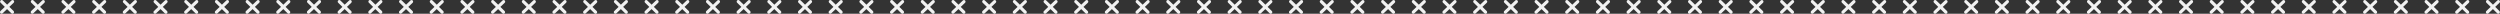 <?xml version="1.0" encoding="UTF-8"?><svg id="Layer_2" xmlns="http://www.w3.org/2000/svg" viewBox="0 0 2390.97 13.15"><rect x="0" y="0" width="2390.97" height="13.15" fill="#333333" stroke="none"/><defs><style>.cls-1{fill:#f2f2f2;}</style></defs><g id="group_of_patterns"><path class="cls-1" d="m247.94.5c-.57-.6-1.53-.62-2.13-.04l-4.2,4.02-4.12-4.04c-.59-.58-1.55-.57-2.13.03-.59.6-.58,1.56.01,2.14l4.05,3.97-4.13,3.95c-.6.58-.63,1.53-.06,2.14.03.04.07.07.11.1.58.5,1.46.48,2.03-.06l4.2-4.02,4.12,4.04s.05.04.07.06c.6.51,1.5.48,2.06-.09.59-.6.58-1.56-.01-2.14l-4.05-3.97,4.13-3.95c.6-.58.63-1.53.06-2.14Z"/><path class="cls-1" d="m277.29.5c-.57-.6-1.53-.62-2.13-.04l-4.2,4.02-4.12-4.04c-.61-.57-1.55-.57-2.13.03-.59.6-.58,1.56.01,2.14l4.05,3.97-4.13,3.95c-.6.58-.63,1.53-.06,2.14.03.04.07.07.11.1.58.5,1.46.48,2.03-.06l4.2-4.02,4.12,4.04s.05.04.07.07c.6.51,1.5.48,2.06-.09.59-.6.58-1.56-.01-2.14l-4.05-3.97,4.13-3.95c.6-.58.63-1.53.06-2.14Z"/><path class="cls-1" d="m306.64.49c-.57-.6-1.53-.62-2.13-.04l-4.2,4.02-4.12-4.04c-.58-.57-1.55-.57-2.13.03-.59.6-.58,1.55.01,2.14l4.05,3.97-4.13,3.95c-.6.58-.63,1.53-.06,2.14.03.04.07.07.11.1.58.5,1.46.49,2.03-.06l4.2-4.02,4.12,4.04s.05.04.07.07c.6.51,1.5.48,2.06-.09.59-.6.58-1.55-.01-2.14l-4.05-3.97,4.13-3.95c.6-.58.63-1.53.06-2.14Z"/><path class="cls-1" d="m335.99.5c-.57-.6-1.53-.62-2.13-.04l-4.2,4.02-4.12-4.04c-.58-.58-1.55-.57-2.13.03-.59.6-.58,1.55.01,2.14l4.05,3.97-4.13,3.95c-.6.58-.63,1.53-.06,2.14.03.04.07.07.11.1.58.5,1.46.48,2.03-.06l4.2-4.02,4.12,4.04s.05.04.07.06c.6.51,1.5.48,2.06-.09.59-.6.58-1.55-.01-2.14l-4.05-3.97,4.13-3.95c.6-.58.63-1.53.06-2.14Z"/><path class="cls-1" d="m365.34.5c-.56-.6-1.53-.62-2.13-.04l-4.2,4.02-4.12-4.04c-.59-.59-1.55-.57-2.13.03-.59.6-.58,1.56.01,2.14l4.05,3.97-4.13,3.95c-.6.58-.63,1.53-.06,2.14.03.04.07.07.11.1.58.5,1.46.48,2.03-.06l4.2-4.02,4.12,4.04s.05.04.07.06c.6.52,1.5.48,2.06-.09.59-.6.58-1.56-.01-2.14l-4.05-3.97,4.13-3.95c.6-.58.63-1.53.06-2.14Z"/><path class="cls-1" d="m394.69.5c-.56-.6-1.53-.62-2.13-.04l-4.2,4.02-4.12-4.04c-.61-.58-1.55-.57-2.13.03-.59.6-.58,1.55.01,2.14l4.05,3.97-4.13,3.95c-.6.58-.63,1.53-.06,2.14.03.04.07.07.11.1.58.5,1.46.48,2.03-.06l4.2-4.02,4.12,4.04s.05.04.07.07c.6.52,1.5.48,2.06-.09.59-.6.58-1.56-.01-2.14l-4.05-3.97,4.13-3.95c.6-.58.63-1.53.06-2.14Z"/><path class="cls-1" d="m424.04.5c-.56-.6-1.53-.62-2.13-.04l-4.2,4.02-4.12-4.04c-.6-.59-1.55-.57-2.13.03-.59.6-.58,1.56.01,2.14l4.05,3.97-4.13,3.95c-.6.58-.63,1.53-.06,2.14.03.04.07.07.11.1.58.5,1.46.48,2.03-.06l4.2-4.02,4.12,4.04s.05.04.07.07c.6.52,1.5.48,2.06-.09.59-.6.58-1.56-.01-2.14l-4.05-3.97,4.13-3.95c.6-.58.63-1.53.06-2.14Z"/><path class="cls-1" d="m453.39.5c-.57-.6-1.53-.62-2.13-.04l-4.2,4.02-4.12-4.04c-.62-.58-1.55-.57-2.13.03-.59.6-.58,1.55.01,2.14l4.05,3.97-4.13,3.95c-.6.58-.63,1.53-.06,2.14.03.04.07.07.11.1.58.5,1.46.48,2.03-.06l4.2-4.02,4.12,4.04s.05.04.07.07c.6.52,1.5.48,2.06-.09.59-.6.58-1.56-.01-2.14l-4.05-3.97,4.13-3.95c.6-.58.63-1.53.06-2.14Z"/><path class="cls-1" d="m13.13.5c-.57-.6-1.53-.62-2.13-.04l-4.2,4.02L2.67.43c-.59-.58-1.55-.57-2.13.03-.59.6-.58,1.56.01,2.14l4.05,3.97L.47,10.52c-.6.58-.63,1.53-.06,2.14.03.04.07.07.11.1.58.5,1.46.48,2.03-.06l4.2-4.02,4.12,4.04s.05.04.07.06c.6.51,1.5.48,2.06-.09.59-.6.58-1.56-.01-2.14l-4.05-3.97,4.13-3.95c.6-.58.63-1.53.06-2.14Z"/><path class="cls-1" d="m42.48.5c-.57-.6-1.53-.62-2.13-.04l-4.2,4.02L32.03.43c-.61-.57-1.55-.57-2.13.03-.59.6-.58,1.56.01,2.14l4.05,3.97-4.13,3.95c-.6.58-.63,1.53-.06,2.14.03.04.07.07.11.1.58.5,1.46.48,2.03-.06l4.2-4.02,4.12,4.04s.05.04.07.07c.6.51,1.5.48,2.06-.09.59-.6.58-1.56-.01-2.14l-4.05-3.97,4.13-3.95c.6-.58.63-1.53.06-2.14Z"/><path class="cls-1" d="m71.83.49c-.57-.6-1.53-.62-2.13-.04l-4.2,4.02L61.38.43c-.58-.57-1.55-.57-2.13.03-.59.6-.58,1.55.01,2.14l4.05,3.97-4.13,3.95c-.6.58-.63,1.53-.06,2.14.03.04.07.07.11.1.58.5,1.46.49,2.03-.06l4.2-4.02,4.12,4.04s.05.04.07.07c.6.51,1.5.48,2.06-.09.59-.6.58-1.55-.01-2.14l-4.05-3.97,4.13-3.95c.6-.58.63-1.53.06-2.14Z"/><path class="cls-1" d="m101.18.5c-.57-.6-1.53-.62-2.13-.04l-4.2,4.02-4.12-4.04c-.58-.58-1.55-.57-2.13.03-.59.6-.58,1.55.01,2.14l4.05,3.97-4.13,3.95c-.6.58-.63,1.53-.06,2.14.03.04.07.07.11.1.58.5,1.46.48,2.03-.06l4.2-4.02,4.12,4.04s.05.04.07.06c.6.51,1.5.48,2.06-.09.59-.6.58-1.55-.01-2.14l-4.05-3.97,4.13-3.95c.6-.58.63-1.53.06-2.14Z"/><path class="cls-1" d="m130.53.5c-.56-.6-1.53-.62-2.13-.04l-4.2,4.02-4.12-4.04c-.59-.59-1.55-.57-2.13.03-.59.6-.58,1.56.01,2.14l4.05,3.97-4.13,3.95c-.6.58-.63,1.53-.06,2.14.03.04.07.07.11.1.58.5,1.46.48,2.03-.06l4.2-4.02,4.12,4.04s.05.04.07.06c.6.52,1.5.48,2.06-.09.59-.6.58-1.56-.01-2.14l-4.05-3.97,4.13-3.95c.6-.58.63-1.53.06-2.14Z"/><path class="cls-1" d="m159.88.5c-.56-.6-1.53-.62-2.13-.04l-4.2,4.02-4.12-4.04c-.61-.58-1.55-.57-2.13.03-.59.6-.58,1.55.01,2.14l4.05,3.97-4.13,3.95c-.6.58-.63,1.53-.06,2.14.03.04.07.07.11.1.58.5,1.46.48,2.03-.06l4.2-4.02,4.12,4.04s.05.04.07.07c.6.52,1.5.48,2.06-.09.59-.6.58-1.56-.01-2.14l-4.05-3.97,4.13-3.95c.6-.58.63-1.53.06-2.14Z"/><path class="cls-1" d="m189.23.5c-.56-.6-1.53-.62-2.13-.04l-4.2,4.02-4.12-4.04c-.6-.59-1.55-.57-2.13.03-.59.6-.58,1.56.01,2.14l4.05,3.97-4.13,3.95c-.6.58-.63,1.53-.06,2.14.03.04.07.07.11.1.58.5,1.46.48,2.03-.06l4.2-4.02,4.12,4.04s.05.04.07.07c.6.52,1.5.48,2.06-.09.59-.6.58-1.56-.01-2.14l-4.05-3.97,4.13-3.95c.6-.58.63-1.53.06-2.14Z"/><path class="cls-1" d="m218.58.5c-.57-.6-1.53-.62-2.13-.04l-4.2,4.02-4.12-4.04c-.62-.58-1.55-.57-2.13.03-.59.6-.58,1.55.01,2.14l4.05,3.97-4.13,3.95c-.6.58-.63,1.53-.06,2.14.03.04.07.07.11.1.58.5,1.46.48,2.03-.06l4.2-4.02,4.12,4.04s.05.04.07.07c.6.52,1.5.48,2.06-.09.59-.6.58-1.56-.01-2.14l-4.05-3.97,4.13-3.95c.6-.58.63-1.53.06-2.14Z"/><path class="cls-1" d="m482.74.5c-.56-.6-1.53-.62-2.13-.04l-4.2,4.02-4.12-4.04c-.6-.58-1.55-.57-2.13.03-.59.6-.58,1.56.01,2.14l4.05,3.97-4.13,3.95c-.6.58-.63,1.53-.06,2.14.03.04.07.07.11.1.58.5,1.46.48,2.03-.06l4.2-4.02,4.12,4.04s.05.04.07.06c.6.52,1.5.48,2.06-.09.59-.6.58-1.56-.01-2.14l-4.05-3.97,4.13-3.95c.6-.58.63-1.53.06-2.14Z"/><path class="cls-1" d="m512.09.5c-.56-.6-1.53-.62-2.13-.04l-4.2,4.02-4.12-4.04c-.6-.59-1.55-.57-2.13.03-.59.6-.58,1.56.01,2.14l4.05,3.97-4.13,3.95c-.6.58-.63,1.53-.06,2.14.03.04.07.07.11.1.58.5,1.46.48,2.03-.06l4.2-4.02,4.12,4.04s.05.04.07.07c.6.52,1.5.48,2.06-.09.59-.6.58-1.56-.01-2.14l-4.05-3.97,4.13-3.95c.6-.58.63-1.53.06-2.14Z"/><path class="cls-1" d="m541.44.5c-.56-.6-1.53-.62-2.13-.04l-4.2,4.02-4.12-4.04c-.6-.59-1.55-.57-2.13.03-.59.6-.58,1.56.01,2.14l4.05,3.97-4.13,3.95c-.6.58-.63,1.53-.06,2.14.03.04.07.07.11.1.58.5,1.46.48,2.03-.06l4.2-4.02,4.12,4.04s.05.04.07.06c.6.52,1.5.48,2.06-.09.59-.6.58-1.56-.01-2.14l-4.05-3.97,4.13-3.95c.6-.58.63-1.53.06-2.14Z"/><path class="cls-1" d="m570.79.5c-.56-.6-1.53-.62-2.13-.04l-4.2,4.02-4.12-4.04c-.61-.59-1.55-.57-2.13.03-.59.6-.58,1.56.01,2.14l4.05,3.97-4.13,3.95c-.6.58-.63,1.53-.06,2.14.03.04.07.07.11.1.58.5,1.46.48,2.03-.06l4.2-4.02,4.12,4.04s.05.04.07.07c.6.52,1.5.48,2.06-.09.59-.6.58-1.56-.01-2.14l-4.05-3.97,4.13-3.95c.6-.58.63-1.53.06-2.14Z"/><path class="cls-1" d="m600.15.5c-.56-.6-1.53-.62-2.13-.04l-4.2,4.02-4.12-4.04c-.61-.59-1.55-.57-2.13.03-.59.6-.58,1.56.01,2.14l4.05,3.97-4.13,3.95c-.6.58-.63,1.53-.06,2.14.03.04.07.07.11.1.58.5,1.46.48,2.03-.06l4.2-4.02,4.12,4.04s.05.04.07.06c.6.52,1.5.48,2.06-.09.59-.6.58-1.56-.01-2.14l-4.05-3.97,4.13-3.95c.6-.58.63-1.53.06-2.14Z"/><path class="cls-1" d="m629.5.5c-.57-.6-1.53-.62-2.13-.04l-4.2,4.02-4.12-4.04c-.6-.59-1.55-.57-2.13.03-.59.6-.58,1.55.01,2.14l4.05,3.97-4.13,3.95c-.6.58-.63,1.53-.06,2.14.03.04.07.07.11.1.58.5,1.46.48,2.03-.06l4.2-4.02,4.12,4.04s.05.04.07.06c.6.52,1.5.48,2.06-.09.59-.6.58-1.55-.01-2.14l-4.05-3.97,4.13-3.95c.6-.58.63-1.53.06-2.14Z"/><path class="cls-1" d="m658.85.5c-.56-.6-1.53-.62-2.13-.04l-4.2,4.02-4.12-4.04c-.61-.59-1.55-.57-2.13.03-.59.6-.58,1.56.01,2.14l4.05,3.97-4.13,3.95c-.6.58-.63,1.53-.06,2.14.03.04.07.07.11.1.58.5,1.46.48,2.03-.06l4.2-4.02,4.12,4.04s.05.04.07.07c.6.52,1.5.48,2.06-.09.59-.6.58-1.56-.01-2.14l-4.05-3.97,4.13-3.95c.6-.58.63-1.53.06-2.14Z"/><path class="cls-1" d="m688.2.5c-.56-.6-1.53-.62-2.13-.04l-4.2,4.02-4.12-4.04c-.61-.59-1.55-.57-2.13.03-.59.6-.58,1.56.01,2.14l4.05,3.97-4.13,3.95c-.6.58-.63,1.53-.06,2.14.03.04.07.07.11.1.58.5,1.46.48,2.03-.06l4.2-4.02,4.12,4.04s.05.04.07.07c.6.52,1.5.48,2.06-.09.59-.6.58-1.55-.01-2.14l-4.05-3.97,4.13-3.95c.6-.58.63-1.53.06-2.14Z"/><path class="cls-1" d="m717.55.5c-.56-.6-1.53-.62-2.13-.04l-4.2,4.02-4.12-4.04c-.61-.6-1.55-.57-2.13.03-.59.6-.58,1.56.01,2.14l4.05,3.97-4.13,3.95c-.6.58-.63,1.53-.06,2.14.03.04.07.07.11.1.58.5,1.46.48,2.03-.06l4.2-4.02,4.12,4.04s.05.04.07.06c.6.52,1.5.48,2.06-.09.59-.6.58-1.56-.01-2.14l-4.05-3.97,4.13-3.95c.6-.58.63-1.53.06-2.14Z"/><path class="cls-1" d="m746.9.5c-.56-.6-1.53-.62-2.13-.04l-4.2,4.02-4.12-4.04c-.6-.59-1.55-.57-2.13.03-.59.6-.58,1.56.01,2.14l4.05,3.97-4.13,3.95c-.6.58-.63,1.53-.06,2.14.03.04.07.07.11.1.58.5,1.46.48,2.03-.06l4.2-4.02,4.12,4.04s.05.04.07.06c.6.52,1.5.48,2.06-.09.59-.6.58-1.56-.01-2.14l-4.05-3.97,4.13-3.95c.6-.58.63-1.53.06-2.14Z"/><path class="cls-1" d="m776.25.5c-.57-.6-1.53-.62-2.13-.04l-4.2,4.02-4.12-4.04c-.61-.59-1.55-.57-2.13.03-.59.6-.58,1.56.01,2.14l4.05,3.97-4.13,3.95c-.6.58-.63,1.53-.06,2.14.03.04.07.07.11.1.58.5,1.46.48,2.03-.06l4.2-4.02,4.12,4.04s.05.04.07.06c.6.52,1.5.48,2.06-.09.59-.6.58-1.56-.01-2.14l-4.05-3.97,4.13-3.95c.6-.58.63-1.53.06-2.14Z"/><path class="cls-1" d="m805.6.5c-.56-.6-1.53-.62-2.13-.04l-4.2,4.02-4.12-4.04c-.59-.59-1.55-.57-2.13.03-.59.6-.58,1.56.01,2.14l4.05,3.97-4.13,3.95c-.6.58-.63,1.53-.06,2.14.03.04.07.07.11.1.58.5,1.46.48,2.03-.06l4.2-4.02,4.12,4.04s.05.04.07.07c.6.52,1.5.48,2.06-.09.59-.6.58-1.56-.01-2.14l-4.05-3.97,4.13-3.95c.6-.58.63-1.53.06-2.14Z"/><path class="cls-1" d="m834.95.5c-.57-.6-1.53-.62-2.13-.04l-4.2,4.02-4.12-4.04c-.6-.59-1.55-.57-2.13.03-.59.6-.58,1.56.01,2.14l4.05,3.97-4.13,3.95c-.6.58-.63,1.53-.06,2.14.03.04.07.07.11.1.58.5,1.46.48,2.03-.06l4.2-4.02,4.12,4.04s.05.04.07.06c.6.52,1.5.48,2.06-.09.59-.6.58-1.56-.01-2.14l-4.05-3.97,4.13-3.95c.6-.58.63-1.53.06-2.14Z"/><path class="cls-1" d="m864.3.5c-.56-.6-1.53-.62-2.13-.04l-4.2,4.02-4.12-4.04c-.6-.59-1.55-.57-2.13.03-.59.6-.58,1.56.01,2.14l4.05,3.97-4.13,3.95c-.6.58-.63,1.53-.06,2.14.03.04.07.07.11.1.58.5,1.46.48,2.03-.06l4.2-4.02,4.12,4.04s.05.04.07.07c.6.52,1.5.48,2.06-.09.59-.6.58-1.56-.01-2.14l-4.05-3.97,4.13-3.95c.6-.58.63-1.53.06-2.14Z"/><path class="cls-1" d="m893.66.5c-.56-.6-1.53-.62-2.13-.04l-4.2,4.02-4.12-4.04c-.61-.58-1.55-.57-2.13.03-.59.6-.58,1.56.01,2.14l4.05,3.97-4.13,3.95c-.6.58-.63,1.53-.06,2.14.03.04.07.07.11.1.58.5,1.46.48,2.03-.06l4.2-4.02,4.12,4.04s.05.04.07.07c.6.52,1.5.48,2.06-.09.59-.6.58-1.56-.01-2.14l-4.05-3.97,4.13-3.95c.6-.58.63-1.53.06-2.14Z"/><path class="cls-1" d="m923.01.5c-.56-.59-1.53-.62-2.13-.04l-4.2,4.02-4.12-4.04c-.6-.59-1.55-.57-2.13.03-.59.6-.58,1.56.01,2.14l4.05,3.97-4.13,3.95c-.6.58-.63,1.53-.06,2.14.03.04.07.07.11.1.58.5,1.46.48,2.03-.06l4.2-4.02,4.12,4.04s.05.04.07.07c.6.52,1.5.48,2.06-.09.59-.6.58-1.56-.01-2.14l-4.05-3.97,4.13-3.95c.6-.58.63-1.53.06-2.14Z"/><path class="cls-1" d="m952.36.5c-.57-.6-1.53-.62-2.13-.04l-4.2,4.02-4.12-4.04c-.61-.59-1.55-.57-2.13.03-.59.6-.58,1.56.01,2.14l4.05,3.97-4.13,3.95c-.6.58-.63,1.53-.06,2.14.03.04.07.07.11.1.58.5,1.46.48,2.03-.06l4.2-4.02,4.12,4.04s.05.04.07.06c.6.52,1.5.48,2.06-.09.59-.6.58-1.56-.01-2.14l-4.05-3.97,4.13-3.95c.6-.58.63-1.53.06-2.14Z"/><path class="cls-1" d="m981.71.5c-.57-.59-1.53-.62-2.13-.04l-4.2,4.02-4.12-4.04c-.61-.59-1.55-.57-2.13.03-.59.6-.58,1.56.01,2.14l4.05,3.97-4.13,3.95c-.6.58-.63,1.53-.06,2.14.03.04.07.07.11.1.58.5,1.46.48,2.03-.06l4.2-4.02,4.12,4.04s.05.04.07.06c.6.52,1.5.48,2.06-.09.59-.6.58-1.56-.01-2.14l-4.05-3.97,4.13-3.95c.6-.58.63-1.53.06-2.14Z"/><path class="cls-1" d="m1011.06.5c-.57-.6-1.53-.62-2.13-.04l-4.2,4.02-4.12-4.04c-.61-.6-1.55-.57-2.13.03-.58.6-.58,1.55.01,2.14l4.05,3.97-4.13,3.95c-.6.58-.63,1.53-.06,2.14.03.04.07.07.11.1.58.5,1.46.48,2.03-.06l4.2-4.02,4.12,4.04s.05.04.07.06c.6.52,1.5.48,2.06-.09.59-.6.58-1.55-.01-2.14l-4.05-3.97,4.13-3.95c.6-.58.63-1.53.06-2.14Z"/><path class="cls-1" d="m1040.41.5c-.57-.59-1.53-.62-2.13-.04l-4.2,4.02-4.12-4.04c-.6-.58-1.55-.57-2.13.03-.59.6-.58,1.55.01,2.14l4.05,3.97-4.13,3.95c-.6.58-.63,1.53-.06,2.14.03.04.07.07.11.1.58.5,1.46.48,2.03-.06l4.2-4.02,4.12,4.04s.05.04.07.07c.6.52,1.5.48,2.06-.09.59-.6.58-1.55-.01-2.14l-4.05-3.97,4.13-3.95c.6-.58.63-1.53.06-2.14Z"/><path class="cls-1" d="m1069.76.5c-.56-.59-1.53-.62-2.13-.04l-4.2,4.02-4.12-4.04c-.6-.58-1.55-.57-2.13.03-.59.6-.58,1.55.01,2.14l4.05,3.97-4.13,3.95c-.6.58-.63,1.53-.06,2.14.03.04.07.07.11.1.58.5,1.46.48,2.03-.06l4.2-4.02,4.12,4.04s.05.04.07.07c.6.52,1.5.48,2.06-.09.59-.6.58-1.55-.01-2.14l-4.05-3.97,4.13-3.95c.6-.58.63-1.53.06-2.14Z"/><path class="cls-1" d="m1099.11.5c-.57-.6-1.53-.62-2.13-.04l-4.2,4.02-4.12-4.04c-.6-.58-1.55-.57-2.13.03-.59.6-.58,1.55.01,2.14l4.05,3.97-4.13,3.95c-.6.58-.63,1.53-.06,2.14.03.04.07.07.11.1.58.5,1.46.48,2.03-.06l4.2-4.02,4.12,4.04s.05.04.07.07c.6.52,1.5.48,2.06-.09.59-.6.58-1.55-.01-2.14l-4.05-3.97,4.13-3.95c.6-.58.63-1.53.06-2.14Z"/><path class="cls-1" d="m1128.46.5c-.57-.59-1.53-.62-2.13-.04l-4.2,4.02-4.12-4.04c-.6-.59-1.55-.57-2.13.03-.59.6-.58,1.55.01,2.14l4.05,3.97-4.13,3.95c-.6.58-.63,1.53-.06,2.14.03.04.07.07.11.1.58.5,1.46.48,2.03-.06l4.2-4.02,4.12,4.04s.05.04.07.06c.6.52,1.5.48,2.06-.09.59-.6.58-1.55-.01-2.14l-4.05-3.97,4.13-3.95c.6-.58.63-1.53.06-2.14Z"/><path class="cls-1" d="m1157.81.5c-.57-.59-1.53-.62-2.13-.04l-4.2,4.02-4.12-4.04c-.61-.59-1.55-.57-2.13.03-.59.6-.58,1.55.01,2.14l4.05,3.97-4.13,3.95c-.6.58-.63,1.53-.06,2.14.03.04.07.07.11.1.58.5,1.46.48,2.03-.06l4.2-4.02,4.12,4.04s.05.04.07.07c.6.52,1.5.48,2.06-.09.59-.6.58-1.55-.01-2.14l-4.05-3.97,4.13-3.95c.6-.58.63-1.53.06-2.14Z"/><path class="cls-1" d="m1187.16.5c-.57-.6-1.53-.62-2.13-.04l-4.2,4.02-4.12-4.04c-.61-.59-1.55-.57-2.13.03-.59.6-.58,1.55.01,2.14l4.05,3.97-4.13,3.95c-.6.58-.63,1.53-.06,2.14.03.04.07.07.11.1.58.5,1.46.48,2.03-.06l4.2-4.02,4.12,4.04s.05.04.07.06c.6.52,1.5.48,2.06-.09.58-.6.58-1.55-.01-2.14l-4.05-3.97,4.13-3.95c.6-.58.63-1.53.06-2.14Z"/><path class="cls-1" d="m1216.51.5c-.57-.6-1.53-.62-2.13-.04l-4.2,4.02-4.12-4.04c-.61-.6-1.55-.57-2.13.03-.59.6-.58,1.55.01,2.14l4.05,3.97-4.13,3.95c-.6.58-.63,1.53-.06,2.14.03.04.07.07.11.1.58.5,1.46.48,2.03-.06l4.2-4.02,4.12,4.04s.05.04.07.07c.6.52,1.5.48,2.06-.09.59-.6.58-1.55-.01-2.14l-4.05-3.97,4.13-3.95c.6-.58.63-1.53.06-2.14Z"/><path class="cls-1" d="m1245.87.5c-.58-.6-1.53-.62-2.13-.04l-4.2,4.02-4.12-4.04c-.61-.6-1.55-.57-2.13.03-.59.6-.58,1.55.01,2.14l4.05,3.97-4.13,3.95c-.6.58-.63,1.53-.06,2.14.03.04.07.07.11.1.58.5,1.46.48,2.03-.06l4.2-4.02,4.12,4.04s.05.04.07.06c.6.52,1.5.48,2.06-.09.59-.6.58-1.55-.01-2.14l-4.05-3.97,4.13-3.95c.6-.58.63-1.53.06-2.14Z"/><path class="cls-1" d="m1275.22.5c-.58-.6-1.53-.62-2.13-.04l-4.2,4.02-4.12-4.04c-.6-.58-1.55-.57-2.13.03-.59.6-.58,1.55.01,2.14l4.05,3.97-4.13,3.95c-.6.58-.63,1.53-.06,2.14.04.04.07.07.11.1.58.5,1.46.48,2.03-.06l4.2-4.02,4.12,4.04s.05.04.07.06c.6.52,1.5.48,2.06-.09.59-.6.58-1.55-.01-2.14l-4.05-3.97,4.13-3.95c.6-.58.63-1.53.06-2.14Z"/><path class="cls-1" d="m1304.57.5c-.59-.61-1.53-.62-2.13-.04l-4.2,4.02-4.12-4.04c-.6-.58-1.55-.57-2.13.03-.59.6-.58,1.55.01,2.14l4.05,3.97-4.13,3.95c-.6.58-.63,1.53-.06,2.14.03.04.07.07.11.1.58.5,1.46.48,2.03-.06l4.2-4.02,4.12,4.04s.05.04.07.06c.6.52,1.5.48,2.06-.09.59-.6.58-1.55-.01-2.14l-4.05-3.97,4.13-3.95c.6-.58.63-1.53.06-2.14Z"/><path class="cls-1" d="m1333.92.5c-.59-.6-1.53-.62-2.13-.04l-4.2,4.02-4.12-4.04c-.6-.59-1.55-.57-2.13.03-.58.6-.58,1.55.01,2.14l4.05,3.97-4.13,3.95c-.6.58-.63,1.53-.06,2.14.03.04.07.07.11.1.58.5,1.46.48,2.03-.06l4.2-4.02,4.12,4.04s.05.04.07.07c.6.52,1.5.48,2.06-.09.59-.6.58-1.55-.01-2.14l-4.05-3.97,4.13-3.95c.6-.58.63-1.53.06-2.14Z"/><path class="cls-1" d="m1363.27.5c-.58-.6-1.53-.62-2.13-.04l-4.2,4.02-4.12-4.04c-.6-.59-1.55-.57-2.13.03-.59.6-.58,1.55.01,2.14l4.05,3.97-4.13,3.95c-.6.58-.63,1.53-.06,2.14.03.04.07.07.11.1.58.5,1.46.48,2.03-.06l4.2-4.02,4.12,4.04s.05.04.07.07c.6.52,1.5.48,2.06-.09.59-.6.58-1.55-.01-2.14l-4.05-3.97,4.13-3.95c.6-.58.63-1.53.06-2.14Z"/><path class="cls-1" d="m1392.62.5c-.58-.6-1.53-.62-2.13-.04l-4.2,4.02-4.12-4.04c-.61-.59-1.55-.57-2.13.03-.59.6-.58,1.55.01,2.14l4.05,3.97-4.13,3.95c-.6.58-.63,1.53-.06,2.14.03.04.07.07.11.1.58.5,1.46.48,2.03-.06l4.2-4.02,4.12,4.04s.05.04.07.06c.6.52,1.5.48,2.06-.09.59-.6.58-1.55-.01-2.14l-4.05-3.97,4.13-3.95c.6-.58.63-1.53.06-2.14Z"/><path class="cls-1" d="m1421.97.5c-.57-.59-1.53-.62-2.13-.04l-4.2,4.02-4.12-4.04c-.6-.59-1.55-.57-2.13.03-.59.6-.58,1.55.01,2.14l4.05,3.97-4.13,3.95c-.6.58-.63,1.53-.06,2.14.03.04.07.07.11.1.58.5,1.46.48,2.03-.06l4.2-4.02,4.12,4.04s.05.04.07.06c.6.52,1.5.48,2.06-.09.59-.6.58-1.55-.01-2.14l-4.05-3.97,4.13-3.95c.6-.58.63-1.53.06-2.14Z"/><path class="cls-1" d="m1451.32.5c-.57-.59-1.53-.62-2.13-.04l-4.2,4.02-4.12-4.04c-.61-.59-1.55-.57-2.13.03-.59.6-.58,1.55.01,2.14l4.05,3.97-4.13,3.95c-.6.58-.63,1.53-.06,2.14.03.04.07.07.11.1.58.5,1.46.48,2.03-.06l4.2-4.02,4.12,4.04s.05.04.07.07c.6.52,1.5.48,2.06-.09.59-.6.58-1.55-.01-2.14l-4.05-3.97,4.13-3.95c.6-.58.63-1.53.06-2.14Z"/><path class="cls-1" d="m1480.67.5c-.57-.6-1.53-.62-2.13-.04l-4.2,4.02-4.12-4.04c-.61-.59-1.55-.57-2.13.03-.59.6-.58,1.55.01,2.14l4.05,3.97-4.13,3.95c-.6.58-.63,1.53-.06,2.14.03.04.07.07.11.1.58.5,1.46.48,2.03-.06l4.2-4.02,4.12,4.04s.05.04.07.06c.6.52,1.5.48,2.06-.09.59-.6.58-1.55-.01-2.14l-4.05-3.97,4.13-3.95c.6-.58.63-1.53.06-2.14Z"/><path class="cls-1" d="m1510.03.5c-.57-.6-1.53-.62-2.13-.04l-4.2,4.02-4.12-4.04c-.61-.6-1.55-.57-2.13.03-.59.6-.58,1.55.01,2.14l4.05,3.97-4.13,3.95c-.6.58-.63,1.53-.06,2.14.03.04.07.07.11.1.58.5,1.46.48,2.03-.06l4.2-4.02,4.12,4.04s.05.04.07.07c.6.52,1.5.48,2.06-.09.59-.6.58-1.55-.01-2.14l-4.05-3.97,4.13-3.95c.6-.58.63-1.53.06-2.14Z"/><path class="cls-1" d="m1539.38.5c-.58-.6-1.53-.62-2.13-.04l-4.2,4.02-4.12-4.04c-.61-.6-1.55-.57-2.13.03-.59.6-.58,1.55.01,2.14l4.05,3.97-4.13,3.95c-.6.58-.63,1.53-.06,2.14.03.04.07.07.11.1.58.5,1.46.48,2.03-.06l4.2-4.02,4.12,4.04s.05.04.07.06c.6.52,1.5.48,2.06-.09.59-.6.58-1.55-.01-2.14l-4.05-3.97,4.13-3.95c.6-.58.63-1.53.06-2.14Z"/><path class="cls-1" d="m1568.73.5c-.58-.6-1.53-.62-2.13-.04l-4.2,4.02-4.12-4.04c-.6-.58-1.55-.57-2.13.03-.58.6-.58,1.55.01,2.14l4.05,3.97-4.13,3.95c-.6.58-.63,1.53-.06,2.14.03.04.07.07.11.1.58.5,1.46.48,2.03-.06l4.2-4.02,4.12,4.04s.05.04.07.06c.6.52,1.5.48,2.06-.09.59-.6.58-1.55-.01-2.14l-4.05-3.97,4.13-3.95c.6-.58.63-1.53.06-2.14Z"/><path class="cls-1" d="m1598.08.5c-.59-.61-1.53-.62-2.13-.04l-4.2,4.02-4.12-4.04c-.6-.58-1.55-.57-2.13.03-.59.6-.58,1.55.01,2.14l4.05,3.97-4.13,3.95c-.6.58-.63,1.53-.06,2.14.03.04.07.07.11.1.58.5,1.46.48,2.03-.06l4.2-4.02,4.12,4.04s.05.04.07.06c.6.52,1.5.48,2.06-.09.59-.6.58-1.55-.01-2.14l-4.05-3.97,4.13-3.95c.6-.58.63-1.53.06-2.14Z"/><path class="cls-1" d="m1627.43.5c-.59-.6-1.53-.62-2.13-.04l-4.2,4.02-4.12-4.04c-.6-.59-1.55-.57-2.13.03-.58.6-.58,1.55.01,2.14l4.05,3.97-4.13,3.95c-.6.58-.63,1.53-.06,2.14.03.04.07.07.11.1.58.5,1.46.48,2.03-.06l4.2-4.02,4.12,4.04s.05.04.07.07c.6.52,1.5.48,2.06-.09.59-.6.58-1.55-.01-2.14l-4.05-3.97,4.13-3.95c.6-.58.63-1.53.06-2.14Z"/><path class="cls-1" d="m1656.78.5c-.58-.6-1.53-.62-2.13-.04l-4.2,4.02-4.12-4.04c-.6-.59-1.55-.57-2.13.03-.59.6-.58,1.55.01,2.14l4.05,3.97-4.13,3.95c-.6.58-.63,1.53-.06,2.14.03.04.07.07.11.1.58.5,1.46.48,2.03-.06l4.2-4.02,4.12,4.04s.05.04.07.07c.6.52,1.5.48,2.06-.09.59-.6.58-1.55-.01-2.14l-4.05-3.97,4.13-3.95c.6-.58.63-1.53.06-2.14Z"/><path class="cls-1" d="m1686.14.5c-.58-.6-1.53-.62-2.13-.04l-4.2,4.02-4.12-4.04c-.61-.59-1.55-.57-2.13.03-.59.6-.58,1.55.01,2.14l4.05,3.97-4.13,3.95c-.6.58-.63,1.53-.06,2.14.03.04.07.07.11.1.58.5,1.46.48,2.03-.06l4.2-4.02,4.12,4.04s.05.04.07.06c.6.52,1.5.48,2.06-.09.59-.6.58-1.55-.01-2.14l-4.05-3.97,4.13-3.95c.6-.58.63-1.53.06-2.14Z"/><path class="cls-1" d="m1715.49.5c-.57-.6-1.53-.62-2.13-.04l-4.2,4.02-4.12-4.04c-.61-.6-1.55-.57-2.13.03-.59.6-.58,1.55.01,2.14l4.05,3.97-4.13,3.95c-.6.58-.63,1.53-.06,2.14.03.04.07.07.11.1.58.5,1.46.48,2.03-.06l4.2-4.02,4.12,4.04s.05.04.07.06c.6.52,1.5.48,2.06-.09.59-.6.58-1.55-.01-2.14l-4.05-3.97,4.13-3.95c.6-.58.63-1.53.06-2.14Z"/><path class="cls-1" d="m1744.84.5c-.57-.59-1.53-.62-2.13-.04l-4.2,4.02-4.12-4.04c-.6-.58-1.55-.57-2.13.03-.58.6-.58,1.55.01,2.14l4.05,3.97-4.13,3.95c-.6.58-.63,1.53-.06,2.14.03.04.07.07.11.1.58.5,1.46.48,2.03-.06l4.2-4.02,4.12,4.04s.05.04.07.07c.6.52,1.5.48,2.06-.09.58-.6.58-1.55-.01-2.14l-4.05-3.97,4.13-3.95c.6-.58.63-1.53.06-2.14Z"/><path class="cls-1" d="m1774.19.5c-.56-.59-1.53-.62-2.13-.04l-4.2,4.02-4.12-4.04c-.6-.58-1.55-.57-2.13.03-.59.6-.58,1.55.01,2.14l4.05,3.97-4.13,3.95c-.6.58-.63,1.53-.06,2.14.03.04.07.07.11.1.58.5,1.46.48,2.03-.06l4.2-4.02,4.12,4.04s.05.04.07.07c.6.52,1.5.48,2.06-.09.59-.6.58-1.55-.01-2.14l-4.05-3.97,4.13-3.95c.6-.58.63-1.53.06-2.14Z"/><path class="cls-1" d="m1803.54.5c-.57-.6-1.53-.62-2.13-.04l-4.2,4.02-4.12-4.04c-.6-.58-1.55-.57-2.13.03-.59.6-.58,1.55.01,2.14l4.05,3.97-4.13,3.95c-.6.58-.63,1.53-.06,2.14.03.04.07.07.11.1.58.5,1.46.48,2.03-.06l4.2-4.02,4.12,4.04s.05.04.07.07c.6.52,1.5.48,2.06-.09.59-.6.58-1.55-.01-2.14l-4.05-3.97,4.13-3.95c.6-.58.63-1.53.06-2.14Z"/><path class="cls-1" d="m1832.89.5c-.57-.59-1.53-.62-2.13-.04l-4.2,4.02-4.12-4.04c-.6-.59-1.55-.57-2.13.03-.59.6-.58,1.55.01,2.14l4.05,3.97-4.13,3.95c-.6.58-.63,1.53-.06,2.14.03.04.07.07.11.1.58.5,1.46.48,2.03-.06l4.2-4.02,4.12,4.04s.05.04.07.06c.6.52,1.5.48,2.06-.09.59-.6.58-1.55-.01-2.14l-4.05-3.97,4.13-3.95c.6-.58.63-1.53.06-2.14Z"/><path class="cls-1" d="m1862.24.5c-.57-.59-1.53-.62-2.13-.04l-4.2,4.02-4.12-4.04c-.61-.59-1.55-.57-2.13.03-.59.6-.58,1.55.01,2.14l4.05,3.97-4.13,3.95c-.6.58-.63,1.53-.06,2.14.03.04.07.07.11.1.58.5,1.46.48,2.03-.06l4.2-4.02,4.12,4.04s.05.04.07.07c.6.52,1.5.48,2.06-.09.59-.6.58-1.55-.01-2.14l-4.05-3.97,4.13-3.95c.6-.58.63-1.53.06-2.14Z"/><path class="cls-1" d="m1891.59.5c-.57-.6-1.53-.62-2.13-.04l-4.2,4.02-4.12-4.04c-.61-.59-1.55-.57-2.13.03-.59.6-.58,1.55.01,2.14l4.05,3.97-4.13,3.95c-.6.58-.63,1.53-.06,2.14.03.04.07.07.11.1.58.5,1.46.48,2.03-.06l4.2-4.02,4.12,4.04s.05.04.07.06c.6.52,1.5.48,2.06-.09.58-.6.58-1.55-.01-2.14l-4.05-3.97,4.13-3.95c.6-.58.63-1.53.06-2.14Z"/><path class="cls-1" d="m1920.94.5c-.57-.6-1.53-.62-2.13-.04l-4.2,4.02-4.12-4.04c-.61-.6-1.55-.57-2.13.03-.59.6-.58,1.55.01,2.14l4.05,3.97-4.13,3.95c-.6.58-.63,1.53-.06,2.14.03.04.07.07.11.1.58.5,1.46.48,2.03-.06l4.2-4.02,4.12,4.04s.05.04.07.07c.6.52,1.5.48,2.06-.09.59-.6.58-1.55-.01-2.14l-4.05-3.97,4.13-3.95c.6-.58.63-1.53.06-2.14Z"/><path class="cls-1" d="m1950.29.5c-.58-.6-1.53-.62-2.13-.04l-4.2,4.02-4.12-4.04c-.61-.6-1.55-.57-2.13.03-.59.6-.58,1.55.01,2.14l4.05,3.97-4.13,3.95c-.6.58-.63,1.53-.06,2.14.03.04.07.07.11.1.58.5,1.46.48,2.03-.06l4.2-4.02,4.12,4.04s.05.04.07.06c.6.52,1.5.48,2.06-.09.59-.6.58-1.55-.01-2.14l-4.05-3.97,4.13-3.95c.6-.58.63-1.53.06-2.14Z"/><path class="cls-1" d="m1979.64.5c-.58-.6-1.53-.62-2.13-.04l-4.2,4.02-4.12-4.04c-.6-.58-1.55-.57-2.13.03-.58.6-.58,1.55.01,2.14l4.05,3.97-4.13,3.95c-.6.58-.63,1.53-.06,2.14.04.04.07.07.11.1.58.5,1.46.48,2.03-.06l4.2-4.02,4.12,4.04s.05.04.07.06c.6.52,1.5.48,2.06-.09.59-.6.58-1.55-.01-2.14l-4.05-3.97,4.13-3.95c.6-.58.63-1.53.06-2.14Z"/><path class="cls-1" d="m2008.99.5c-.59-.61-1.53-.62-2.13-.04l-4.2,4.02-4.12-4.04c-.6-.58-1.55-.57-2.13.03-.59.6-.58,1.55.01,2.14l4.05,3.97-4.13,3.95c-.6.58-.63,1.53-.06,2.14.03.04.07.07.11.1.58.5,1.46.48,2.03-.06l4.2-4.02,4.12,4.04s.05.04.07.06c.6.52,1.5.48,2.06-.09.59-.6.58-1.55-.01-2.14l-4.05-3.97,4.13-3.95c.6-.58.63-1.53.06-2.14Z"/><path class="cls-1" d="m2038.35.5c-.59-.6-1.53-.62-2.13-.04l-4.2,4.02-4.12-4.04c-.6-.59-1.55-.57-2.13.03-.58.6-.58,1.55.01,2.14l4.05,3.97-4.13,3.95c-.6.58-.63,1.53-.06,2.14.04.04.07.07.11.1.58.5,1.46.48,2.03-.06l4.2-4.02,4.12,4.04s.05.04.07.07c.6.52,1.5.48,2.06-.09.59-.6.58-1.55-.01-2.14l-4.05-3.97,4.13-3.95c.6-.58.63-1.53.06-2.14Z"/><path class="cls-1" d="m2067.7.5c-.58-.6-1.53-.62-2.13-.04l-4.2,4.02-4.12-4.04c-.6-.59-1.55-.57-2.13.03-.59.6-.58,1.55.01,2.14l4.05,3.97-4.13,3.95c-.6.58-.63,1.53-.06,2.14.03.04.07.07.11.1.58.5,1.46.48,2.03-.06l4.2-4.02,4.12,4.04s.05.04.07.07c.6.52,1.5.48,2.06-.09.59-.6.58-1.55-.01-2.14l-4.05-3.97,4.13-3.95c.6-.58.63-1.53.06-2.14Z"/><path class="cls-1" d="m2097.05.5c-.58-.6-1.53-.62-2.13-.04l-4.2,4.02-4.12-4.04c-.61-.59-1.55-.57-2.13.03-.59.6-.58,1.55.01,2.14l4.05,3.97-4.13,3.95c-.6.58-.63,1.53-.06,2.14.03.04.07.07.11.1.58.5,1.46.48,2.03-.06l4.2-4.02,4.12,4.04s.05.04.07.06c.6.52,1.5.48,2.06-.09.59-.6.58-1.55-.01-2.14l-4.05-3.97,4.13-3.95c.6-.58.63-1.53.06-2.14Z"/><path class="cls-1" d="m2126.4.5c-.57-.59-1.53-.62-2.13-.04l-4.2,4.02-4.12-4.04c-.6-.59-1.55-.57-2.13.03-.59.6-.58,1.55.01,2.14l4.05,3.97-4.13,3.95c-.6.58-.63,1.53-.06,2.14.03.04.07.07.11.1.58.5,1.46.48,2.03-.06l4.2-4.02,4.12,4.04s.05.04.07.06c.6.52,1.5.48,2.06-.09.59-.6.58-1.55-.01-2.14l-4.05-3.97,4.13-3.95c.6-.58.63-1.53.06-2.14Z"/><path class="cls-1" d="m2155.75.5c-.57-.59-1.53-.62-2.13-.04l-4.2,4.02-4.12-4.04c-.61-.59-1.55-.57-2.13.03-.59.6-.58,1.55.01,2.14l4.05,3.97-4.13,3.95c-.6.58-.63,1.53-.06,2.14.03.04.07.07.11.1.58.5,1.46.48,2.03-.06l4.2-4.02,4.12,4.04s.05.04.07.07c.6.52,1.5.48,2.06-.09.59-.6.58-1.55-.01-2.14l-4.05-3.97,4.13-3.95c.6-.58.63-1.53.06-2.14Z"/><path class="cls-1" d="m2185.1.5c-.57-.6-1.53-.62-2.13-.04l-4.2,4.02-4.12-4.04c-.61-.59-1.55-.57-2.13.03-.58.6-.58,1.55.01,2.14l4.05,3.97-4.13,3.95c-.6.58-.63,1.53-.06,2.14.03.04.07.07.11.1.58.5,1.46.48,2.03-.06l4.2-4.02,4.12,4.04s.05.04.07.06c.6.52,1.5.48,2.06-.09.58-.6.58-1.55-.01-2.14l-4.05-3.97,4.13-3.95c.6-.58.63-1.53.06-2.14Z"/><path class="cls-1" d="m2214.45.5c-.57-.6-1.53-.62-2.13-.04l-4.2,4.02-4.12-4.04c-.61-.6-1.55-.57-2.13.03-.59.6-.58,1.55.01,2.14l4.05,3.97-4.13,3.95c-.6.58-.63,1.53-.06,2.14.03.04.07.07.11.1.58.5,1.46.48,2.03-.06l4.2-4.02,4.12,4.04s.05.04.07.07c.6.52,1.5.48,2.06-.09.59-.6.58-1.55-.01-2.14l-4.05-3.97,4.13-3.95c.6-.58.63-1.53.06-2.14Z"/><path class="cls-1" d="m2243.8.5c-.58-.6-1.53-.62-2.13-.04l-4.2,4.02-4.12-4.04c-.61-.6-1.55-.57-2.13.03-.59.6-.58,1.55.01,2.14l4.05,3.97-4.13,3.95c-.6.58-.63,1.53-.06,2.14.03.04.07.07.11.1.58.5,1.46.48,2.03-.06l4.2-4.02,4.12,4.04s.05.04.07.06c.6.52,1.5.48,2.06-.09.59-.6.58-1.55-.01-2.14l-4.05-3.97,4.13-3.95c.6-.58.63-1.53.06-2.14Z"/><path class="cls-1" d="m2273.15.5c-.58-.6-1.53-.62-2.13-.04l-4.2,4.02-4.12-4.04c-.6-.58-1.55-.57-2.13.03-.58.6-.58,1.55.01,2.14l4.05,3.97-4.13,3.95c-.6.58-.63,1.53-.06,2.14.04.04.07.07.11.1.58.5,1.46.48,2.03-.06l4.2-4.02,4.12,4.04s.05.04.07.06c.6.52,1.5.48,2.06-.09.58-.6.58-1.55-.01-2.14l-4.05-3.97,4.13-3.95c.6-.58.63-1.53.06-2.14Z"/><path class="cls-1" d="m2302.51.5c-.59-.61-1.53-.62-2.13-.04l-4.2,4.02-4.12-4.04c-.6-.58-1.55-.57-2.13.03-.59.6-.58,1.55.01,2.14l4.05,3.97-4.13,3.95c-.6.58-.63,1.53-.06,2.14.04.04.07.07.11.1.58.5,1.46.48,2.03-.06l4.2-4.02,4.12,4.04s.05.04.07.06c.6.52,1.5.48,2.06-.09.59-.6.58-1.55-.01-2.14l-4.05-3.97,4.13-3.95c.6-.58.63-1.53.06-2.14Z"/><path class="cls-1" d="m2331.86.5c-.58-.6-1.53-.62-2.13-.04l-4.2,4.02-4.12-4.04c-.6-.59-1.55-.57-2.13.03-.58.6-.58,1.55.01,2.14l4.05,3.97-4.13,3.95c-.6.58-.63,1.53-.06,2.14.04.04.07.07.11.1.58.5,1.46.48,2.03-.06l4.2-4.02,4.12,4.04s.05.04.07.07c.6.52,1.5.48,2.06-.09.59-.6.58-1.55-.01-2.14l-4.05-3.97,4.13-3.95c.6-.58.63-1.53.06-2.14Z"/><path class="cls-1" d="m2361.21.5c-.58-.6-1.53-.62-2.13-.04l-4.2,4.02-4.12-4.04c-.6-.59-1.55-.57-2.13.03-.59.6-.58,1.55.01,2.14l4.05,3.97-4.13,3.95c-.6.58-.63,1.53-.06,2.14.03.04.07.07.11.1.58.5,1.46.48,2.03-.06l4.2-4.02,4.12,4.04s.05.04.07.07c.6.52,1.5.48,2.06-.09.59-.6.58-1.55-.01-2.14l-4.05-3.97,4.13-3.95c.6-.58.63-1.53.06-2.14Z"/><path class="cls-1" d="m2386.37,6.58l4.13-3.95c.6-.58.63-1.53.06-2.14-.58-.6-1.53-.62-2.13-.04l-4.2,4.02-4.12-4.04c-.61-.59-1.55-.57-2.13.03-.58.6-.58,1.55.01,2.14l4.05,3.97-4.13,3.95c-.6.58-.63,1.53-.06,2.14.04.04.07.07.11.1.58.5,1.46.48,2.03-.06l4.2-4.02,4.12,4.04s.05.04.07.06c.6.52,1.5.48,2.06-.09.59-.6.58-1.55-.01-2.14l-4.05-3.97Z"/></g></svg>